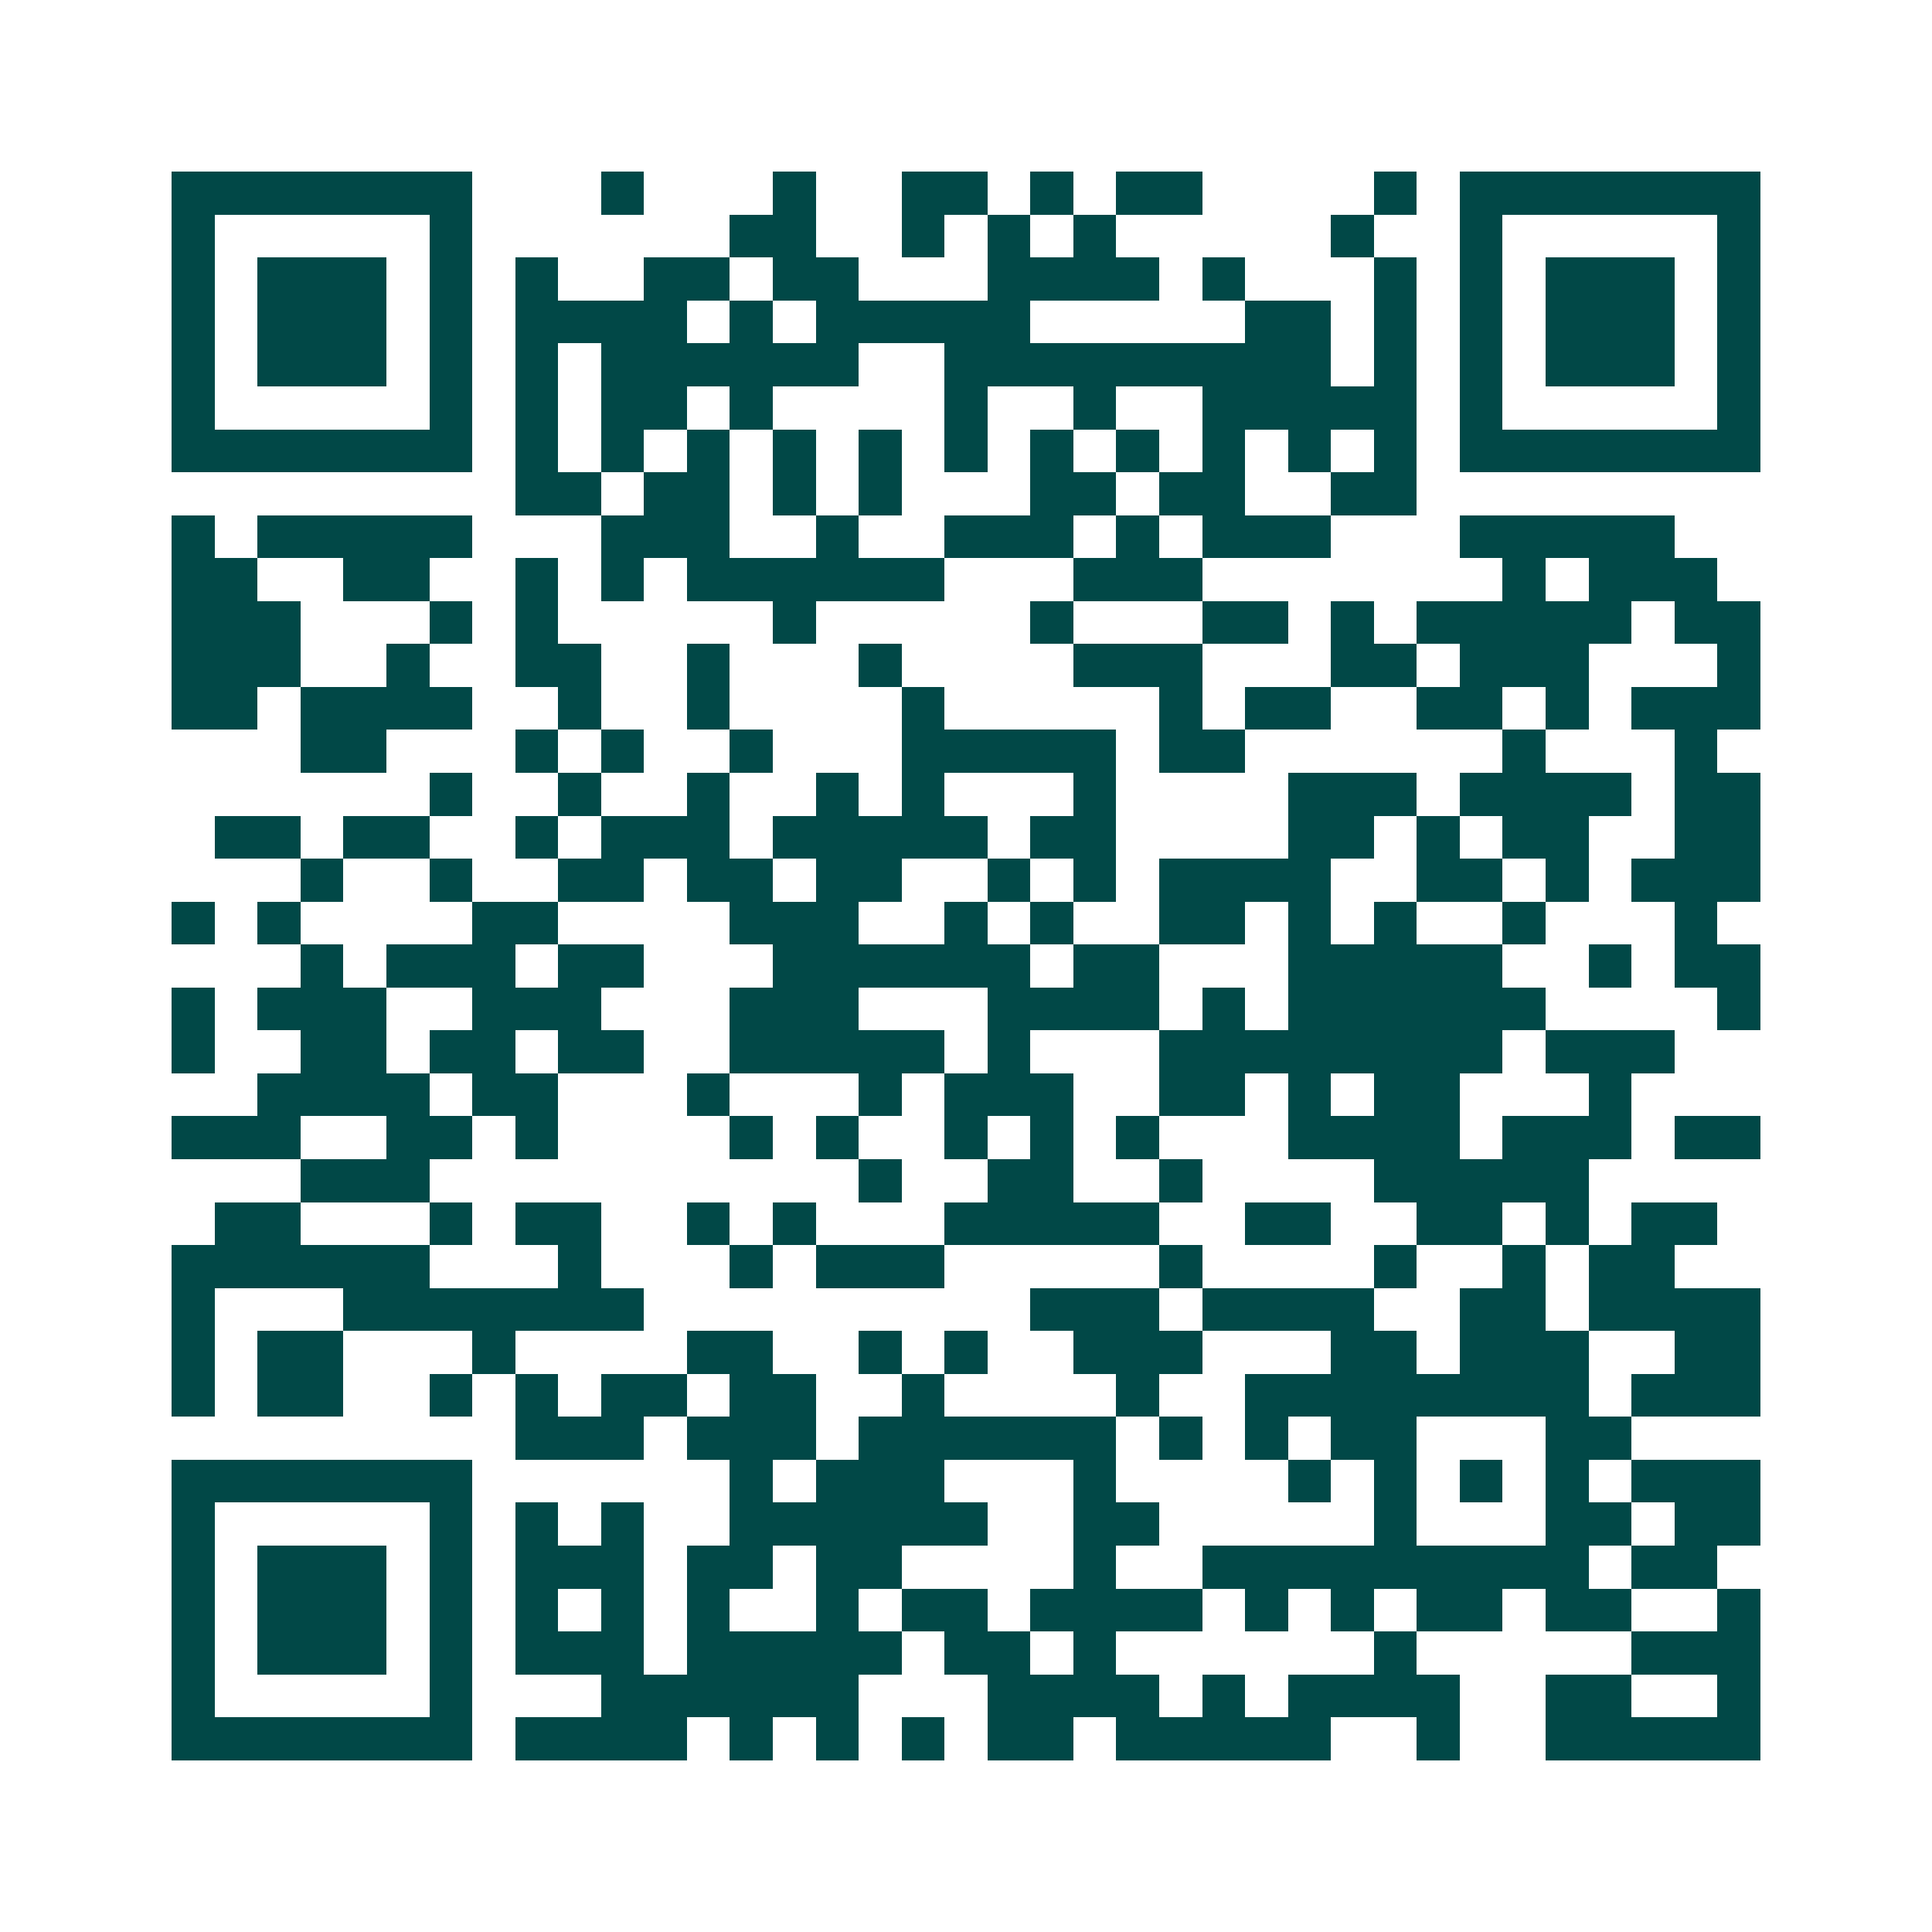 <svg xmlns="http://www.w3.org/2000/svg" width="200" height="200" viewBox="0 0 45 45" shape-rendering="crispEdges"><path fill="#ffffff" d="M0 0h45v45H0z"/><path stroke="#014847" d="M4 4.5h7m3 0h1m3 0h1m2 0h2m1 0h1m1 0h2m4 0h1m1 0h7M4 5.5h1m5 0h1m6 0h2m2 0h1m1 0h1m1 0h1m5 0h1m2 0h1m5 0h1M4 6.5h1m1 0h3m1 0h1m1 0h1m2 0h2m1 0h2m3 0h4m1 0h1m3 0h1m1 0h1m1 0h3m1 0h1M4 7.5h1m1 0h3m1 0h1m1 0h4m1 0h1m1 0h5m5 0h2m1 0h1m1 0h1m1 0h3m1 0h1M4 8.5h1m1 0h3m1 0h1m1 0h1m1 0h6m2 0h9m1 0h1m1 0h1m1 0h3m1 0h1M4 9.5h1m5 0h1m1 0h1m1 0h2m1 0h1m4 0h1m2 0h1m2 0h5m1 0h1m5 0h1M4 10.5h7m1 0h1m1 0h1m1 0h1m1 0h1m1 0h1m1 0h1m1 0h1m1 0h1m1 0h1m1 0h1m1 0h1m1 0h7M12 11.5h2m1 0h2m1 0h1m1 0h1m3 0h2m1 0h2m2 0h2M4 12.5h1m1 0h5m3 0h3m2 0h1m2 0h3m1 0h1m1 0h3m3 0h5M4 13.5h2m2 0h2m2 0h1m1 0h1m1 0h6m3 0h3m7 0h1m1 0h3M4 14.5h3m3 0h1m1 0h1m5 0h1m5 0h1m3 0h2m1 0h1m1 0h5m1 0h2M4 15.5h3m2 0h1m2 0h2m2 0h1m3 0h1m4 0h3m3 0h2m1 0h3m3 0h1M4 16.5h2m1 0h4m2 0h1m2 0h1m4 0h1m5 0h1m1 0h2m2 0h2m1 0h1m1 0h3M7 17.5h2m3 0h1m1 0h1m2 0h1m3 0h5m1 0h2m6 0h1m3 0h1M10 18.5h1m2 0h1m2 0h1m2 0h1m1 0h1m3 0h1m4 0h3m1 0h4m1 0h2M5 19.5h2m1 0h2m2 0h1m1 0h3m1 0h5m1 0h2m4 0h2m1 0h1m1 0h2m2 0h2M7 20.5h1m2 0h1m2 0h2m1 0h2m1 0h2m2 0h1m1 0h1m1 0h4m2 0h2m1 0h1m1 0h3M4 21.5h1m1 0h1m4 0h2m4 0h3m2 0h1m1 0h1m2 0h2m1 0h1m1 0h1m2 0h1m3 0h1M7 22.5h1m1 0h3m1 0h2m3 0h6m1 0h2m3 0h5m2 0h1m1 0h2M4 23.5h1m1 0h3m2 0h3m3 0h3m3 0h4m1 0h1m1 0h6m4 0h1M4 24.5h1m2 0h2m1 0h2m1 0h2m2 0h5m1 0h1m3 0h8m1 0h3M6 25.5h4m1 0h2m3 0h1m3 0h1m1 0h3m2 0h2m1 0h1m1 0h2m3 0h1M4 26.5h3m2 0h2m1 0h1m4 0h1m1 0h1m2 0h1m1 0h1m1 0h1m3 0h4m1 0h3m1 0h2M7 27.5h3m10 0h1m2 0h2m2 0h1m4 0h5M5 28.5h2m3 0h1m1 0h2m2 0h1m1 0h1m3 0h5m2 0h2m2 0h2m1 0h1m1 0h2M4 29.5h6m3 0h1m3 0h1m1 0h3m5 0h1m4 0h1m2 0h1m1 0h2M4 30.5h1m3 0h7m9 0h3m1 0h4m2 0h2m1 0h4M4 31.5h1m1 0h2m3 0h1m4 0h2m2 0h1m1 0h1m2 0h3m3 0h2m1 0h3m2 0h2M4 32.5h1m1 0h2m2 0h1m1 0h1m1 0h2m1 0h2m2 0h1m4 0h1m2 0h8m1 0h3M12 33.5h3m1 0h3m1 0h6m1 0h1m1 0h1m1 0h2m3 0h2M4 34.5h7m6 0h1m1 0h3m3 0h1m4 0h1m1 0h1m1 0h1m1 0h1m1 0h3M4 35.5h1m5 0h1m1 0h1m1 0h1m2 0h6m2 0h2m5 0h1m3 0h2m1 0h2M4 36.5h1m1 0h3m1 0h1m1 0h3m1 0h2m1 0h2m4 0h1m2 0h9m1 0h2M4 37.5h1m1 0h3m1 0h1m1 0h1m1 0h1m1 0h1m2 0h1m1 0h2m1 0h4m1 0h1m1 0h1m1 0h2m1 0h2m2 0h1M4 38.5h1m1 0h3m1 0h1m1 0h3m1 0h5m1 0h2m1 0h1m6 0h1m5 0h3M4 39.5h1m5 0h1m3 0h6m3 0h4m1 0h1m1 0h4m2 0h2m2 0h1M4 40.5h7m1 0h4m1 0h1m1 0h1m1 0h1m1 0h2m1 0h5m2 0h1m2 0h5"/></svg>
